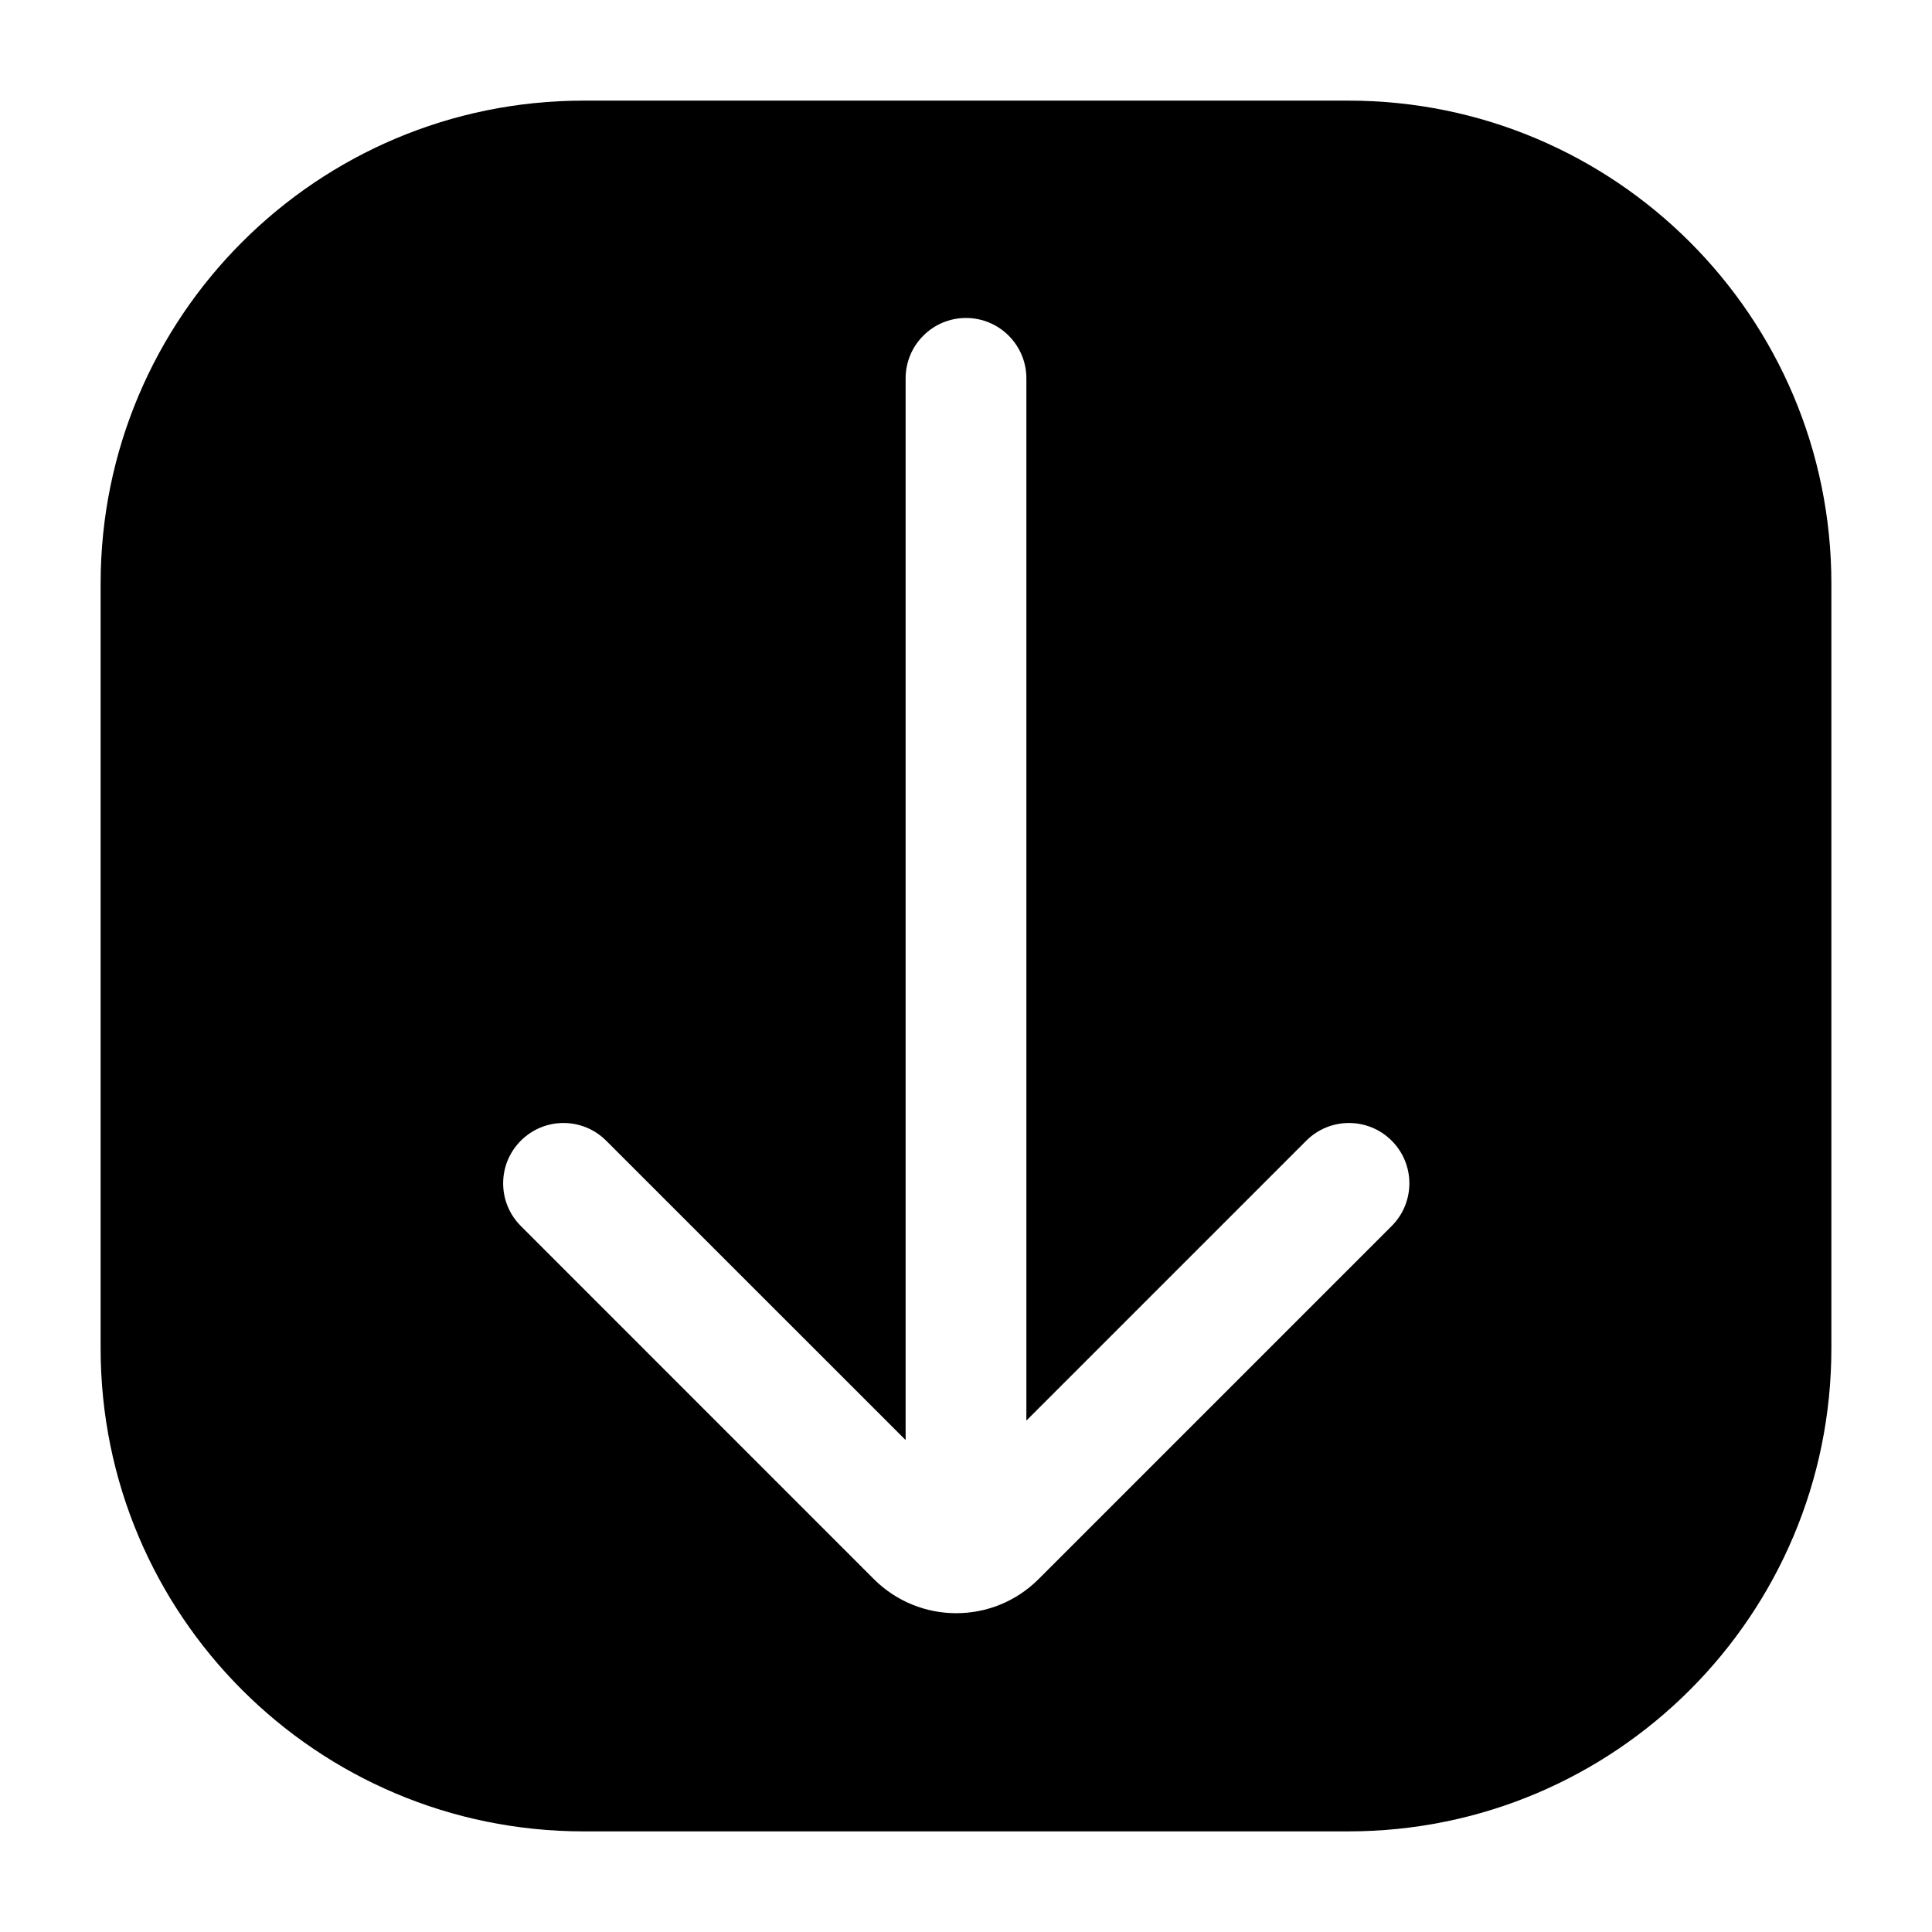 <?xml version="1.0" encoding="utf-8"?><!-- Скачано с сайта svg4.ru / Downloaded from svg4.ru -->
<svg width="800px" height="800px" viewBox="0 0 24 24" fill="none" xmlns="http://www.w3.org/2000/svg">
<g id="style=fill">
<g id="arrow-long-down">
<path id="Subtract" fill-rule="evenodd" clip-rule="evenodd" d="M1.25 7.25C1.25 3.936 3.936 1.25 7.25 1.25L16.75 1.25C20.064 1.25 22.75 3.936 22.75 7.25L22.75 16.75C22.75 20.064 20.064 22.75 16.75 22.75L7.25 22.75C3.936 22.75 1.25 20.064 1.25 16.75L1.25 7.25ZM12 3.95C12.414 3.95 12.75 4.286 12.75 4.7L12.75 17.647L16.227 14.17C16.52 13.877 16.995 13.877 17.288 14.17C17.581 14.463 17.581 14.937 17.288 15.23L12.902 19.616C12.337 20.181 11.421 20.181 10.855 19.616L6.47 15.23C6.177 14.937 6.177 14.463 6.47 14.17C6.763 13.877 7.237 13.877 7.53 14.17L11.25 17.889L11.25 4.7C11.25 4.286 11.586 3.95 12 3.95Z" fill="#000000"/>
</g>
</g>
</svg>